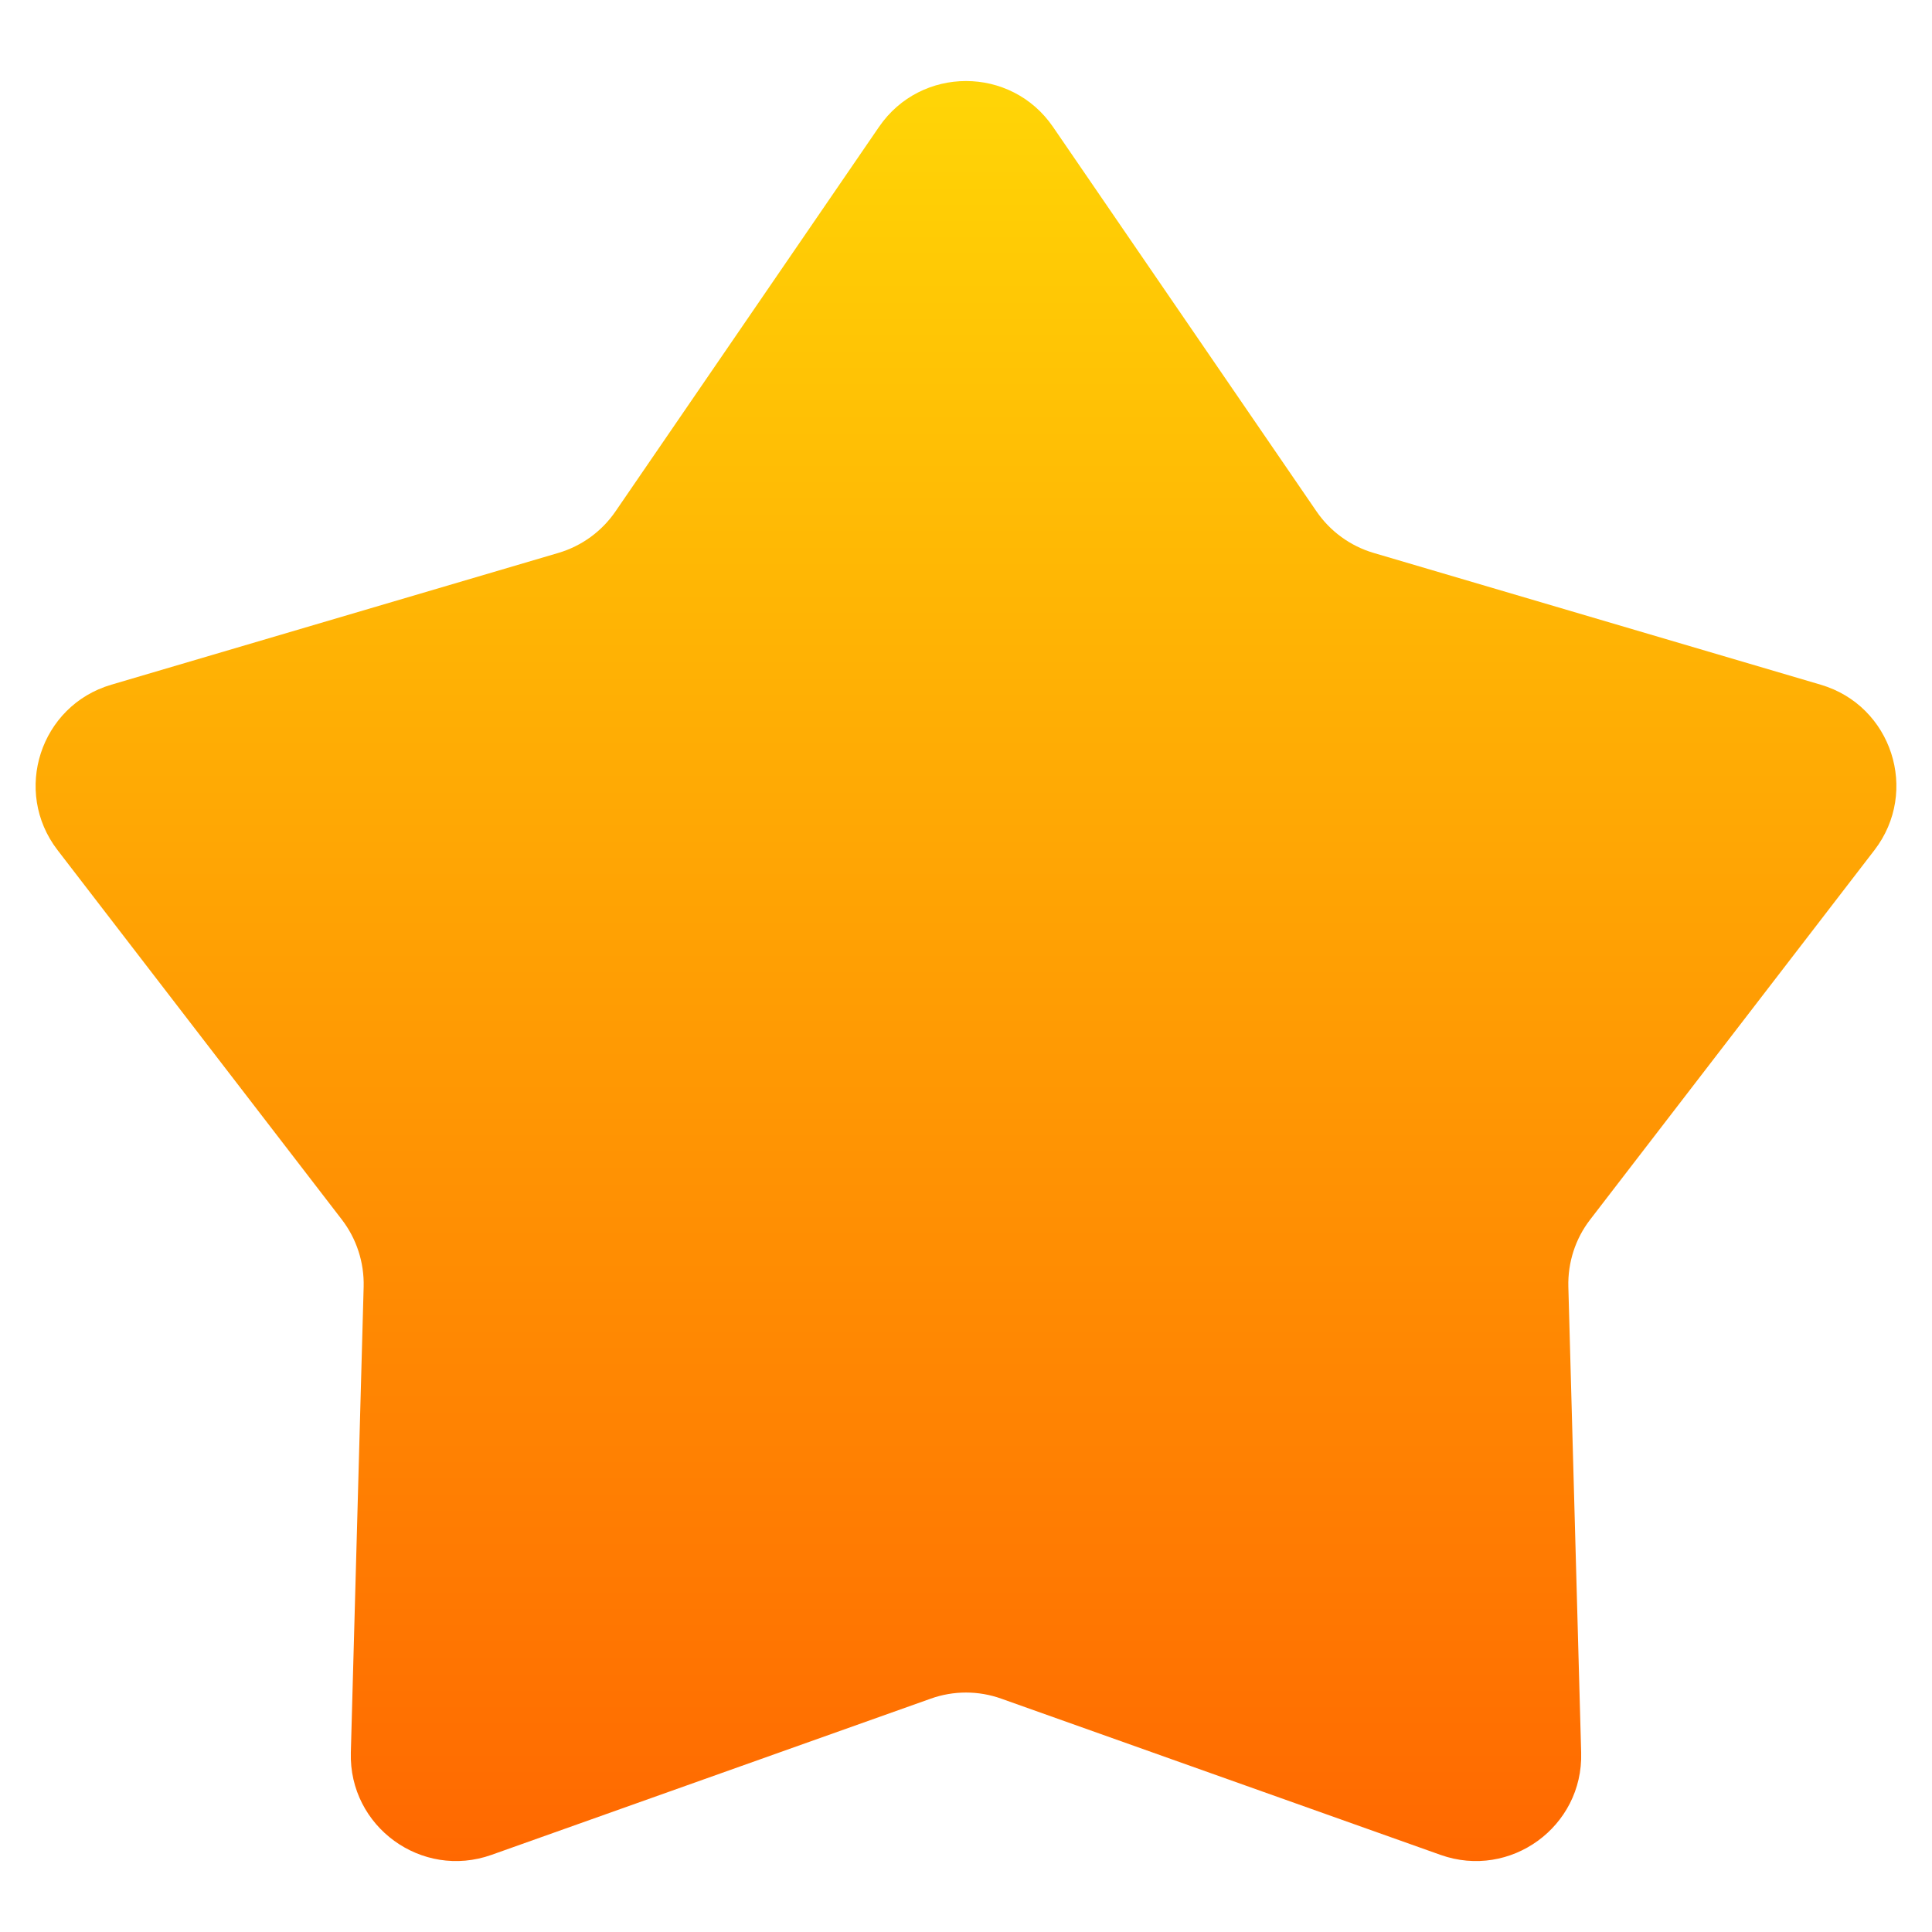 <svg width="22" height="22" viewBox="0 0 22 22" fill="none" xmlns="http://www.w3.org/2000/svg">
<path d="M10.01 1.444C10.487 0.749 11.513 0.749 11.99 1.444L14.991 5.823C15.147 6.051 15.377 6.218 15.641 6.296L20.733 7.797C21.542 8.035 21.859 9.011 21.345 9.68L18.108 13.887C17.939 14.105 17.852 14.376 17.859 14.652L18.005 19.958C18.029 20.801 17.198 21.404 16.404 21.122L11.402 19.343C11.142 19.25 10.858 19.25 10.598 19.343L5.596 21.122C4.802 21.404 3.972 20.801 3.995 19.958L4.141 14.652C4.148 14.376 4.06 14.105 3.892 13.887L0.655 9.68C0.141 9.011 0.458 8.035 1.267 7.797L6.359 6.296C6.623 6.218 6.853 6.051 7.009 5.823L10.01 1.444Z" fill="url(#paint0_linear_233_2111)"/>
<defs>
<linearGradient id="paint0_linear_233_2111" x1="11" y1="0" x2="11" y2="24" gradientUnits="userSpaceOnUse">
<stop stop-color="#FFDA06"/>
<stop offset="1" stop-color="#FF5900"/>
</linearGradient>
</defs>
</svg>
